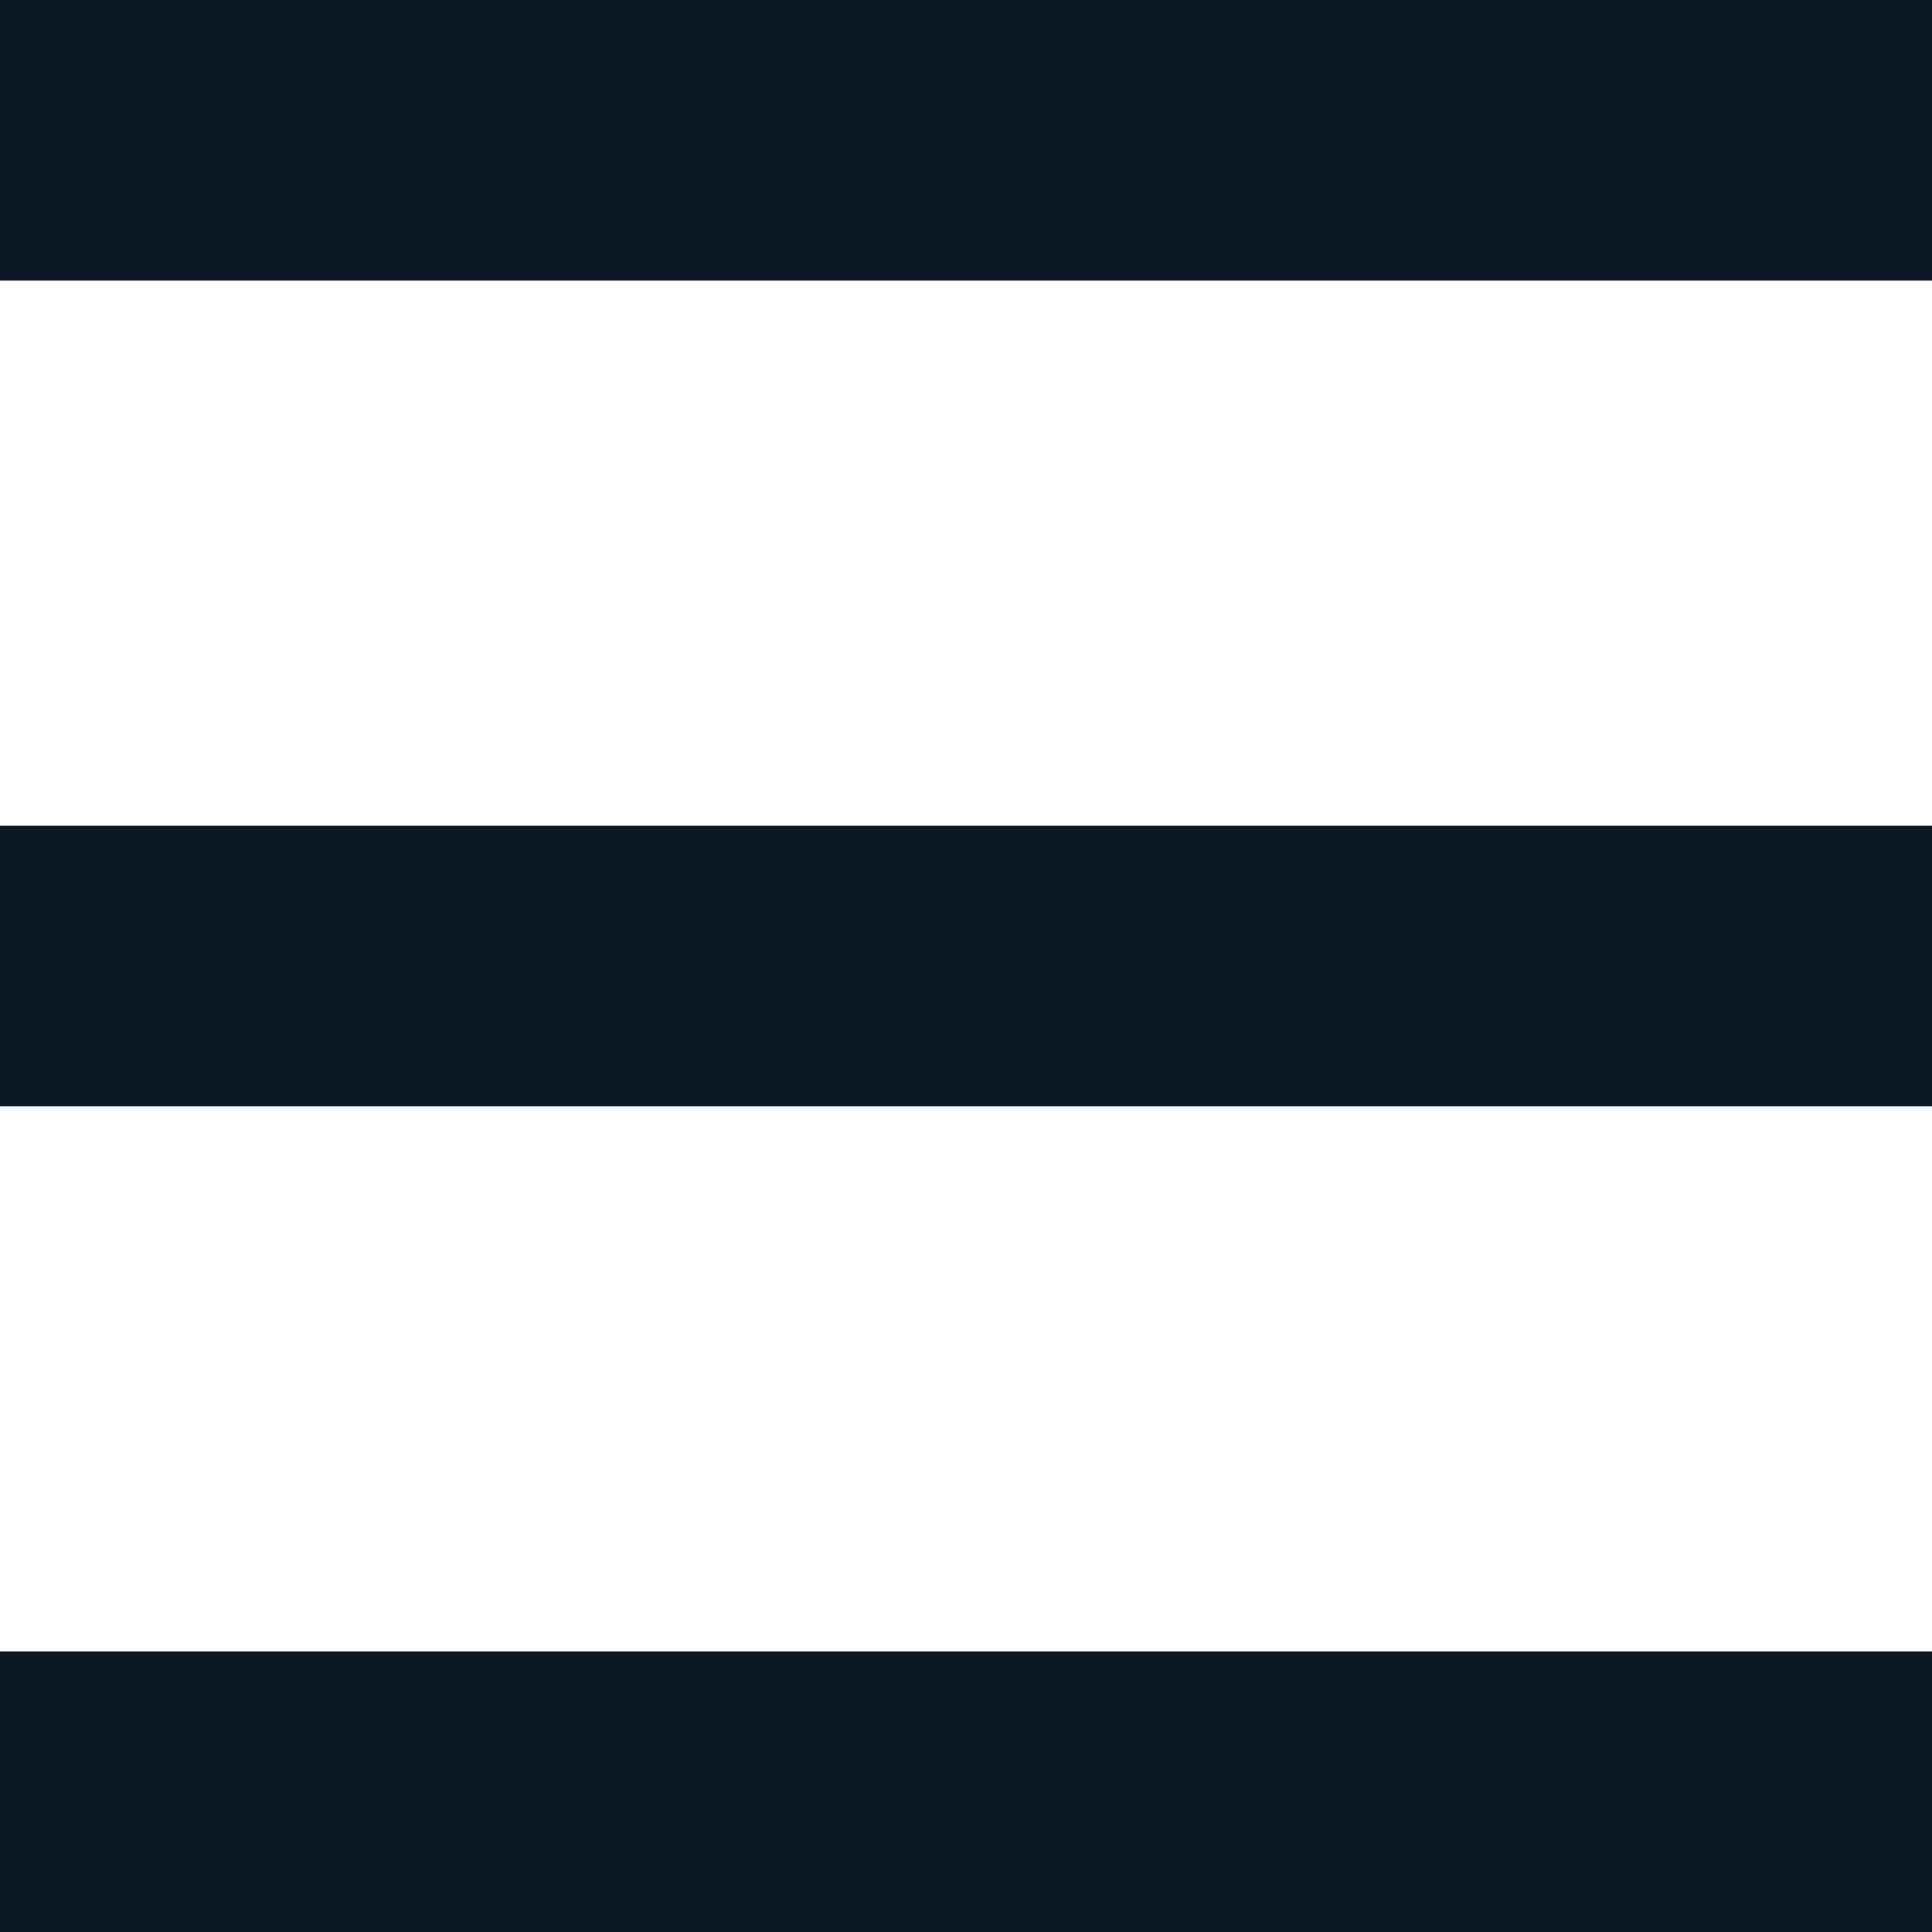 <?xml version="1.0" encoding="UTF-8"?>
<svg id="Layer_1" data-name="Layer 1" xmlns="http://www.w3.org/2000/svg" viewBox="0 0 50 50">
  <defs>
    <style>
      .cls-1 {
        fill: #0b1922;
      }
    </style>
  </defs>
  <rect class="cls-1" width="50.04" height="7.26"/>
  <rect class="cls-1" y="42.74" width="50.04" height="7.26"/>
  <rect class="cls-1" y="21.37" width="50.04" height="7.26"/>
</svg>